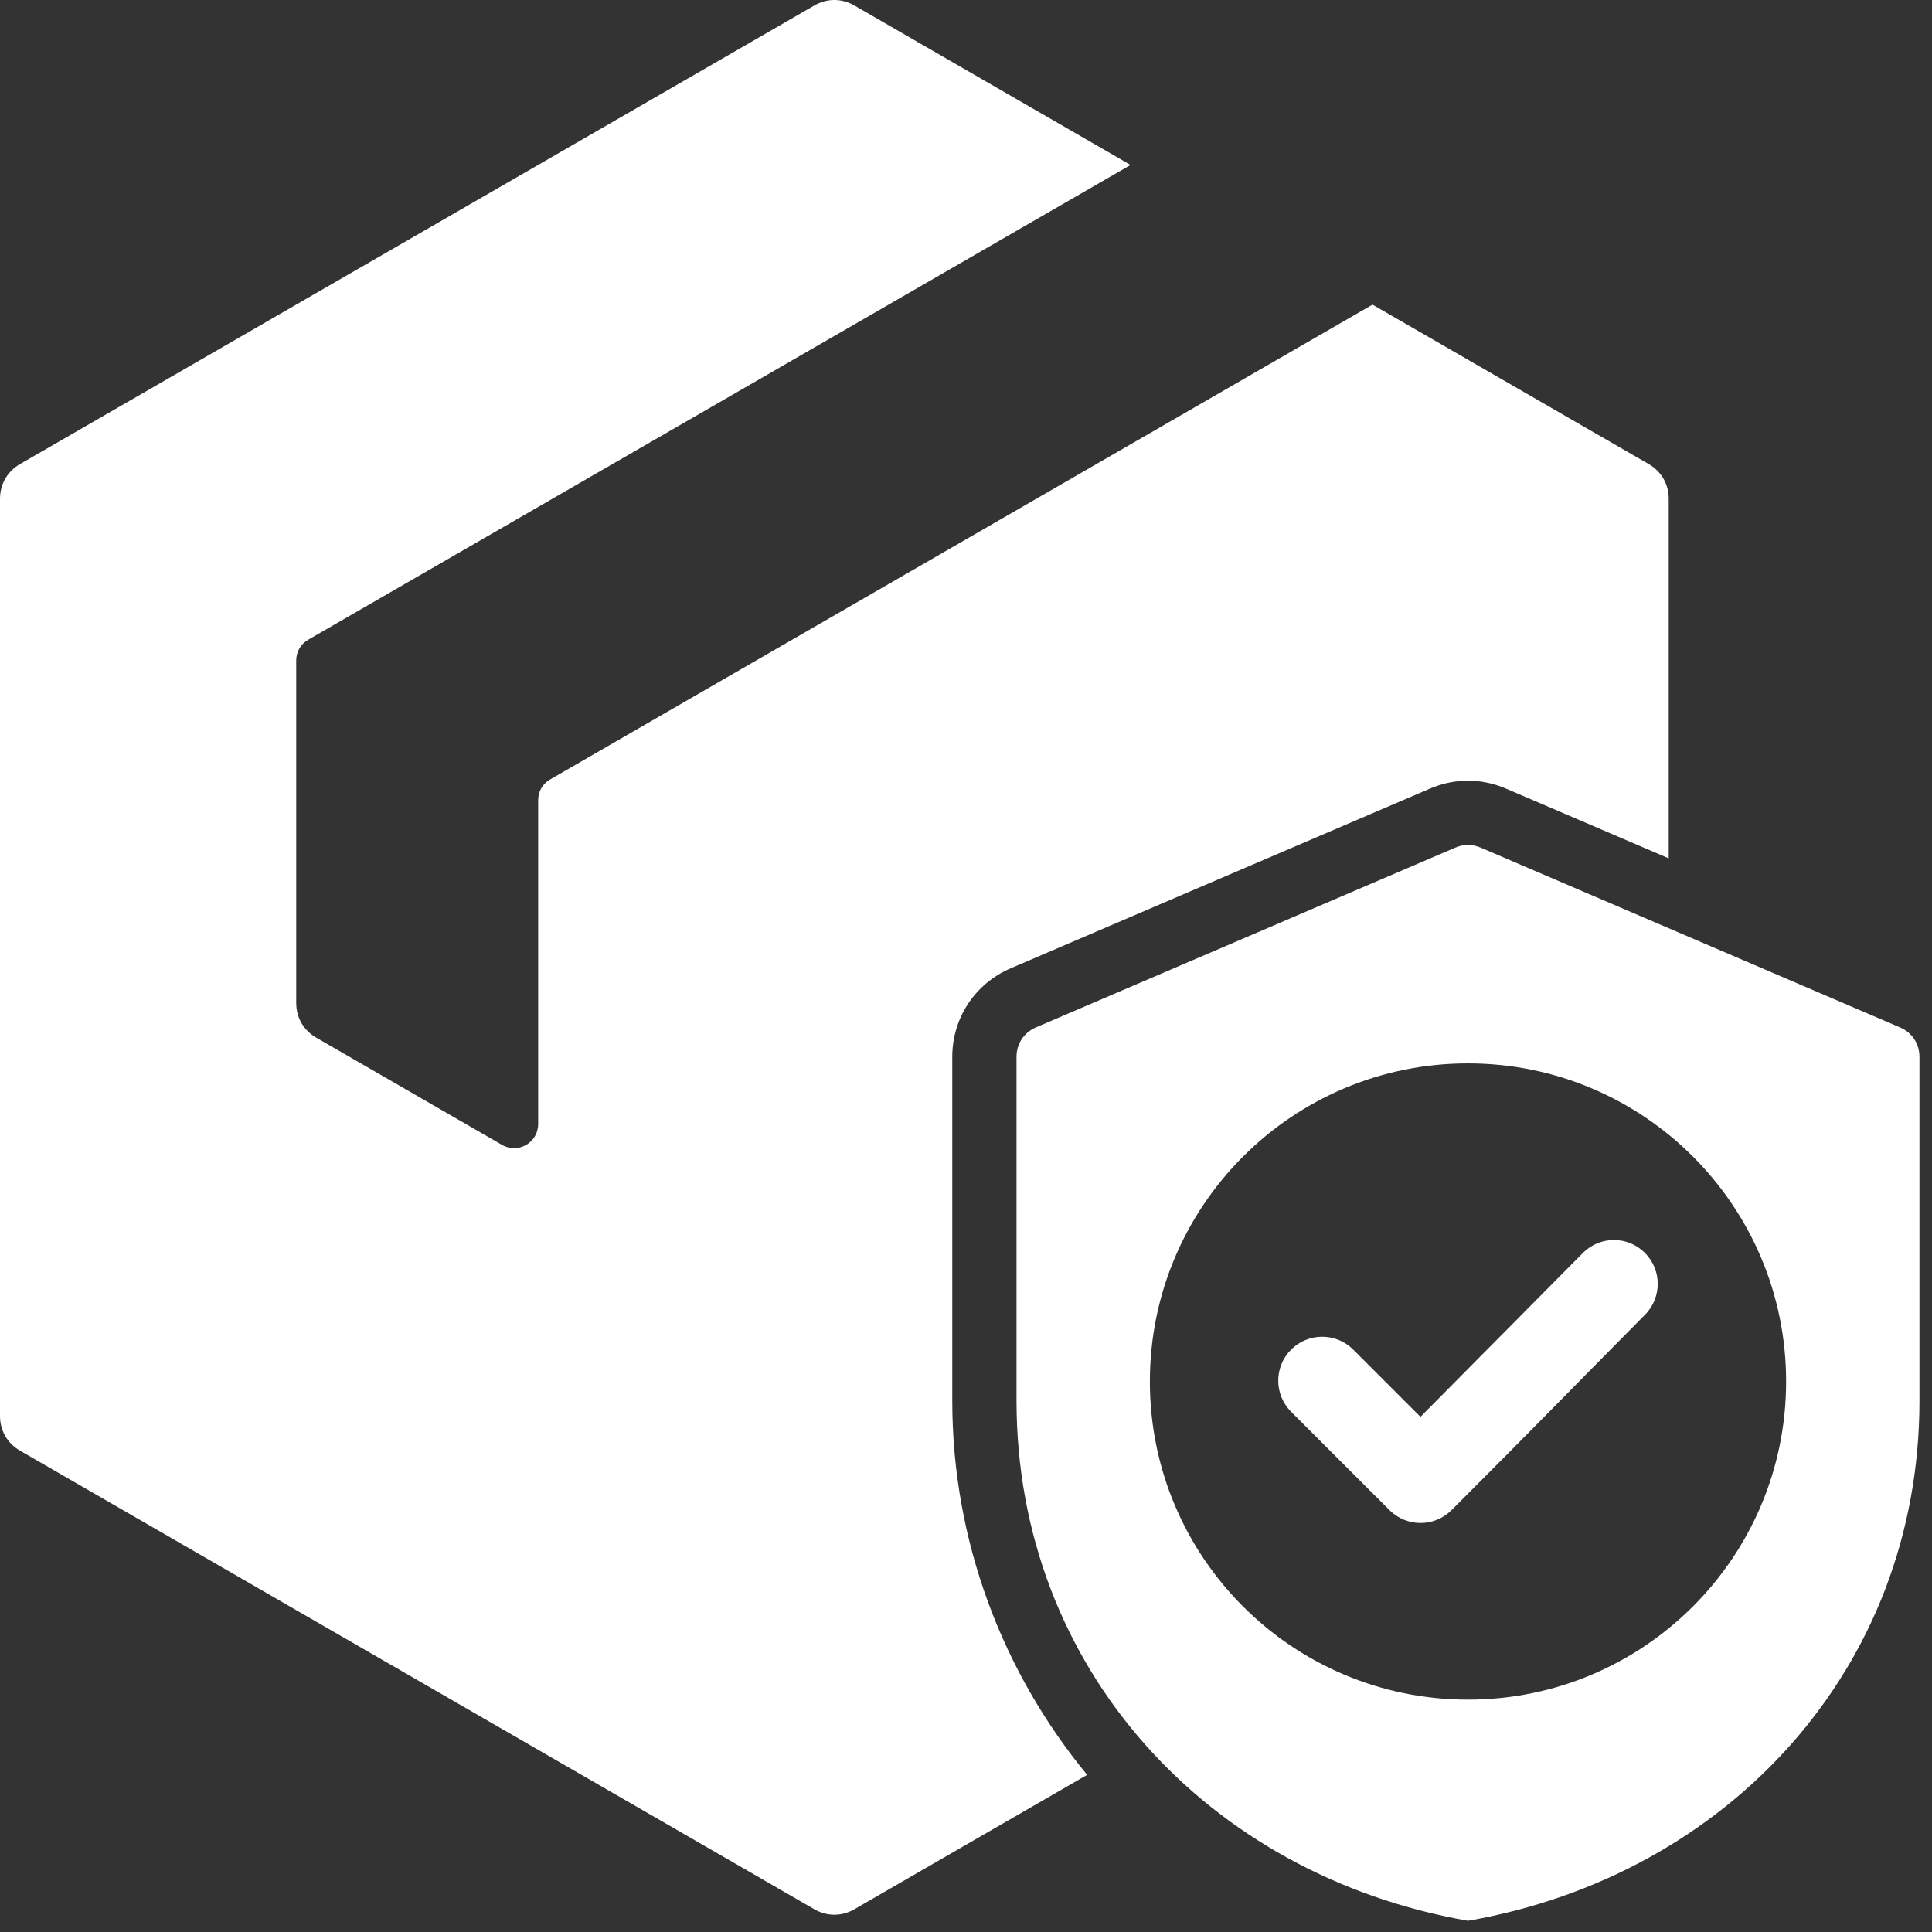 <svg width="47" height="47" viewBox="0 0 47 47" fill="none" xmlns="http://www.w3.org/2000/svg">
<rect x="0" y="0" width="47" height="47" fill="#333333" stroke="none"/>
<path fill-rule="evenodd" clip-rule="evenodd" d="M20.786 0.134L27.503 4.013L7.499 15.562C7.312 15.67 7.206 15.855 7.206 16.07V24.397C7.206 24.756 7.383 25.063 7.694 25.243L12.213 27.852C12.605 28.078 13.092 27.797 13.092 27.344V19.468C13.092 19.253 13.198 19.068 13.385 18.961L33.389 7.411L40.107 11.289C40.417 11.469 40.595 11.777 40.595 12.135V20.881L36.635 19.184C36.038 18.928 35.386 18.928 34.789 19.184L24.587 23.556C23.719 23.928 23.166 24.766 23.166 25.71V34.076C23.166 37.493 24.39 40.68 26.447 43.177L20.786 46.446C20.475 46.625 20.12 46.625 19.809 46.446L0.488 35.291C0.178 35.111 0 34.804 0 34.445V12.135C0 11.777 0.178 11.469 0.488 11.289L19.809 0.134C20.12 -0.045 20.475 -0.045 20.786 0.134ZM31.409 34.344L33.802 36.736C34.219 37.154 34.896 37.154 35.313 36.736C37.363 34.686 37.977 34.045 40.018 31.984C40.433 31.566 40.431 30.892 40.014 30.477C39.596 30.061 38.922 30.063 38.507 30.481L34.556 34.468L32.92 32.832C32.503 32.415 31.826 32.415 31.409 32.832C30.992 33.25 30.992 33.926 31.409 34.344ZM36.02 20.62C35.816 20.533 35.608 20.533 35.404 20.62L25.202 24.993C24.909 25.118 24.729 25.391 24.729 25.711V34.076C24.729 40.595 29.396 45.627 35.712 46.727C42.028 45.627 46.695 40.595 46.695 34.076V25.711C46.695 25.391 46.515 25.118 46.221 24.993L36.02 20.62ZM35.712 25.869C31.438 25.869 27.973 29.334 27.973 33.608C27.973 37.882 31.438 41.347 35.712 41.347C39.986 41.347 43.451 37.882 43.451 33.608C43.451 29.334 39.986 25.869 35.712 25.869Z" fill="white"/>
</svg>
